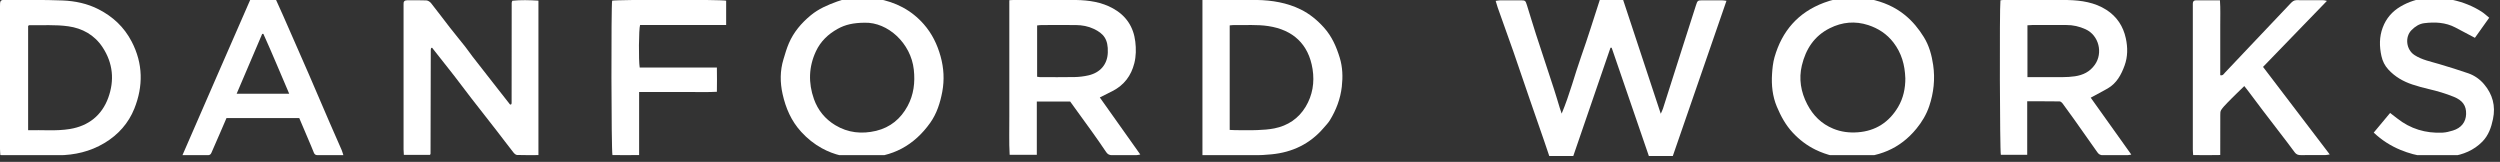 <svg width="139" height="9" viewBox="0 0 139 9" fill="none" xmlns="http://www.w3.org/2000/svg">
<rect x="0" y="0" width="139" height="9" fill="#333333" stroke="none"/>
<g clip-path="url(#clip0_39_222)">
<path d="M93.011 8.672H91.676C90.987 6.667 90.298 4.661 89.609 2.654H89.543C88.855 4.659 88.166 6.664 87.475 8.672H86.138C86.044 8.393 85.952 8.115 85.856 7.838C85.594 7.08 85.329 6.321 85.067 5.562C84.759 4.665 84.456 3.763 84.143 2.865C83.855 2.042 83.558 1.222 83.266 0.401C83.228 0.294 83.198 0.183 83.159 0.049C83.27 0.036 83.345 0.019 83.42 0.017C83.793 0.013 84.168 0.013 84.54 0.017C84.802 0.019 84.817 0.03 84.894 0.277C85.065 0.819 85.225 1.365 85.4 1.905C85.734 2.931 86.074 3.953 86.409 4.977C86.519 5.312 86.616 5.653 86.72 5.99C86.746 6.078 86.778 6.167 86.829 6.317C87.281 5.239 87.55 4.166 87.917 3.128C88.284 2.095 88.604 1.047 88.947 0H90.248C90.938 2.086 91.627 4.169 92.339 6.325C92.399 6.185 92.437 6.114 92.461 6.039C92.828 4.89 93.193 3.742 93.559 2.594C93.803 1.828 94.048 1.062 94.295 0.296C94.379 0.032 94.392 0.019 94.665 0.017C95.019 0.013 95.373 0.015 95.727 0.017C95.804 0.017 95.879 0.032 95.992 0.045C94.993 2.935 94.003 5.8 93.009 8.672H93.011Z" fill="white"/>
<path d="M23.91 8.61H22.454C22.447 8.499 22.438 8.403 22.438 8.309C22.438 5.657 22.438 3.006 22.438 0.354C22.438 0.314 22.441 0.275 22.438 0.235C22.426 0.089 22.488 0.015 22.641 0.015C22.995 0.017 23.349 0.006 23.703 0.023C23.793 0.026 23.906 0.098 23.966 0.173C24.32 0.617 24.657 1.075 25.007 1.523C25.289 1.886 25.585 2.238 25.869 2.6C26.008 2.776 26.133 2.965 26.272 3.144C26.741 3.748 27.213 4.348 27.684 4.951C27.911 5.242 28.141 5.534 28.363 5.816C28.397 5.807 28.407 5.807 28.416 5.803C28.423 5.8 28.433 5.792 28.435 5.786C28.44 5.768 28.444 5.749 28.446 5.73C28.448 5.7 28.446 5.672 28.446 5.641C28.446 3.816 28.446 1.988 28.45 0.162C28.45 0.143 28.455 0.124 28.461 0.104C28.463 0.094 28.469 0.087 28.487 0.041C28.952 -0.009 29.434 0.006 29.937 0.036V8.623C29.528 8.623 29.139 8.631 28.749 8.617C28.679 8.616 28.595 8.538 28.546 8.476C28.237 8.085 27.938 7.684 27.631 7.288C27.157 6.677 26.677 6.069 26.2 5.455C25.882 5.045 25.574 4.627 25.255 4.216C24.847 3.691 24.431 3.172 24.023 2.652C24.004 2.66 23.994 2.662 23.985 2.665C23.977 2.669 23.968 2.677 23.966 2.684C23.959 2.712 23.951 2.741 23.951 2.771C23.945 4.695 23.942 6.62 23.938 8.544C23.938 8.553 23.932 8.563 23.913 8.608L23.91 8.61Z" fill="white"/>
<path d="M116.244 5.431C116.982 6.466 117.73 7.512 118.501 8.595C118.396 8.612 118.341 8.627 118.289 8.627C117.837 8.629 117.385 8.623 116.933 8.631C116.79 8.632 116.696 8.587 116.615 8.469C116.184 7.851 115.747 7.236 115.311 6.622C115.102 6.327 114.889 6.033 114.673 5.743C114.635 5.694 114.565 5.638 114.511 5.638C113.923 5.63 113.338 5.632 112.713 5.632V8.608H111.247C111.19 8.39 111.168 0.533 111.224 0.017C111.301 0.009 111.384 -0.006 111.469 -0.006C112.638 -0.006 113.809 -0.028 114.976 0.002C115.723 0.021 116.465 0.13 117.116 0.548C117.699 0.922 118.053 1.463 118.196 2.131C118.306 2.637 118.306 3.155 118.127 3.644C117.942 4.152 117.686 4.631 117.189 4.917C116.886 5.09 116.576 5.25 116.244 5.431ZM112.726 4.29H113.044C113.594 4.29 114.144 4.294 114.693 4.288C114.919 4.286 115.145 4.275 115.367 4.241C115.817 4.173 116.194 3.994 116.474 3.599C116.937 2.944 116.7 1.967 115.96 1.628C115.619 1.472 115.26 1.387 114.882 1.391C114.253 1.395 113.626 1.391 112.997 1.391C112.913 1.391 112.826 1.401 112.726 1.406V4.288V4.29Z" fill="white"/>
<path d="M61.15 5.419C61.895 6.47 62.635 7.514 63.401 8.591C63.3 8.608 63.247 8.625 63.194 8.625C62.742 8.627 62.291 8.621 61.839 8.629C61.685 8.631 61.585 8.58 61.498 8.45C61.242 8.068 60.979 7.689 60.71 7.315C60.31 6.758 59.906 6.202 59.503 5.647H57.647V8.608H56.137C56.094 7.896 56.124 7.185 56.118 6.473C56.113 5.756 56.118 5.039 56.118 4.322V0.011C56.256 0.004 56.352 -0.006 56.448 -0.006C57.577 -0.006 58.709 -0.023 59.838 4.08851e-07C60.546 0.013 61.246 0.115 61.882 0.467C62.614 0.872 63.025 1.496 63.123 2.317C63.17 2.716 63.168 3.119 63.068 3.516C62.893 4.211 62.5 4.732 61.858 5.062C61.634 5.176 61.406 5.289 61.152 5.417L61.15 5.419ZM57.664 4.267C57.737 4.279 57.775 4.288 57.815 4.288C58.462 4.288 59.111 4.297 59.759 4.284C60.013 4.279 60.269 4.247 60.518 4.19C61.167 4.041 61.57 3.586 61.594 2.925C61.623 2.176 61.357 1.865 60.817 1.607C60.501 1.457 60.166 1.397 59.819 1.393C59.181 1.387 58.541 1.391 57.903 1.393C57.828 1.393 57.752 1.406 57.664 1.415V4.267Z" fill="white"/>
<path d="M47.864 8.759C47.121 8.785 46.376 8.616 45.694 8.241C45.269 8.008 44.888 7.703 44.55 7.334C43.99 6.724 43.684 6.003 43.511 5.224C43.369 4.587 43.366 3.936 43.559 3.302C43.65 3.002 43.736 2.697 43.859 2.411C44.126 1.788 44.55 1.288 45.075 0.853C45.517 0.488 46.02 0.275 46.549 0.083C47.285 -0.184 48.038 -0.198 48.785 -0.066C49.794 0.111 50.677 0.563 51.364 1.348C51.817 1.865 52.109 2.462 52.295 3.127C52.478 3.785 52.514 4.442 52.39 5.105C52.275 5.715 52.085 6.314 51.723 6.824C50.831 8.081 49.611 8.749 48.055 8.759C48.006 8.759 47.957 8.759 47.868 8.759H47.864ZM48.07 1.263C47.447 1.269 47.002 1.367 46.575 1.604C46.04 1.901 45.624 2.302 45.368 2.848C44.962 3.714 44.937 4.608 45.255 5.508C45.476 6.131 45.879 6.62 46.44 6.959C47.145 7.386 47.917 7.465 48.715 7.274C49.504 7.082 50.08 6.603 50.462 5.897C50.803 5.265 50.886 4.587 50.808 3.874C50.65 2.4 49.357 1.226 48.072 1.263H48.07Z" fill="white"/>
<path d="M102.857 8.762C102.27 8.791 101.579 8.634 100.939 8.322C100.466 8.09 100.047 7.772 99.678 7.377C99.279 6.95 99.013 6.453 98.793 5.931C98.55 5.354 98.486 4.734 98.526 4.111C98.545 3.799 98.578 3.481 98.663 3.181C99.081 1.724 99.971 0.693 101.415 0.151C102.262 -0.168 103.128 -0.228 103.994 -0.045C104.692 0.102 105.347 0.373 105.922 0.843C106.349 1.194 106.684 1.606 106.966 2.063C107.258 2.534 107.405 3.068 107.484 3.614C107.597 4.394 107.516 5.156 107.264 5.905C107.107 6.37 106.861 6.778 106.556 7.151C105.637 8.275 104.431 8.776 102.859 8.764L102.857 8.762ZM105.935 4.335C105.91 3.614 105.73 2.955 105.276 2.364C104.905 1.881 104.423 1.576 103.874 1.395C103.151 1.16 102.435 1.218 101.737 1.568C100.864 2.003 100.401 2.737 100.184 3.635C100.005 4.38 100.124 5.109 100.483 5.8C100.809 6.426 101.274 6.886 101.929 7.155C102.366 7.336 102.821 7.39 103.288 7.356C104.286 7.285 105.035 6.793 105.536 5.946C105.824 5.459 105.942 4.907 105.937 4.333L105.935 4.335Z" fill="white"/>
<path d="M0.019 8.617C0.011 8.491 0 8.386 0 8.281C0 5.638 0 2.995 0 0.354C0 0.296 -1.39e-07 0.235 0.004 0.177C0.008 0.058 0.066 -0.004 0.186 -0.004C0.196 -0.004 0.205 -0.004 0.216 -0.004C1.306 0.004 2.4 -0.019 3.488 0.026C4.173 0.055 4.853 0.196 5.476 0.514C6.274 0.921 6.897 1.5 7.319 2.308C7.959 3.533 7.968 4.789 7.471 6.035C7.147 6.844 6.579 7.492 5.803 7.955C5.009 8.429 4.154 8.623 3.247 8.634C2.234 8.648 1.222 8.638 0.209 8.638C0.16 8.638 0.113 8.629 0.019 8.619V8.617ZM1.566 7.24C2.362 7.217 3.13 7.298 3.889 7.172C4.924 7.001 5.662 6.411 6.018 5.438C6.37 4.471 6.287 3.514 5.702 2.626C5.248 1.937 4.572 1.572 3.802 1.463C3.089 1.361 2.355 1.414 1.628 1.401C1.613 1.401 1.596 1.419 1.564 1.44V7.238L1.566 7.24Z" fill="white"/>
<path d="M66.856 8.636V-0.006H67.189C68.083 -0.006 68.977 -0.017 69.871 -0.002C70.722 0.013 71.558 0.149 72.326 0.529C72.817 0.772 73.237 1.116 73.613 1.534C74.055 2.027 74.304 2.601 74.49 3.211C74.65 3.733 74.667 4.275 74.605 4.817C74.528 5.491 74.293 6.112 73.941 6.686C73.845 6.842 73.711 6.976 73.591 7.117C72.83 8.004 71.853 8.467 70.703 8.58C70.381 8.612 70.057 8.631 69.734 8.633C68.888 8.64 68.043 8.634 67.198 8.634C67.091 8.634 66.985 8.634 66.856 8.634V8.636ZM68.371 7.223C68.491 7.228 68.587 7.236 68.683 7.236C69.096 7.236 69.508 7.249 69.92 7.232C70.232 7.221 70.549 7.198 70.856 7.138C71.603 6.989 72.201 6.588 72.593 5.937C72.979 5.295 73.096 4.585 72.979 3.842C72.758 2.443 71.881 1.658 70.522 1.451C69.897 1.355 69.25 1.406 68.614 1.393C68.538 1.393 68.461 1.404 68.371 1.412V7.223Z" fill="white"/>
<path d="M124.781 4.787C124.625 4.938 124.498 5.058 124.374 5.182C124.193 5.361 124.009 5.538 123.834 5.721C123.712 5.847 123.587 5.976 123.493 6.121C123.446 6.195 123.448 6.31 123.448 6.406C123.444 7.025 123.446 7.644 123.446 8.262C123.446 8.369 123.446 8.474 123.446 8.619C122.932 8.631 122.449 8.627 121.94 8.621C121.933 8.497 121.921 8.403 121.921 8.307C121.921 5.655 121.921 3.002 121.921 0.348C121.921 0.299 121.923 0.25 121.921 0.201C121.92 0.081 121.978 0.017 122.098 0.017C122.529 0.017 122.961 0.017 123.429 0.017C123.465 0.501 123.442 0.96 123.446 1.416C123.45 1.877 123.446 2.34 123.446 2.801V4.181C123.597 4.216 123.642 4.107 123.704 4.043C124.186 3.541 124.66 3.033 125.138 2.528C125.88 1.745 126.624 0.962 127.365 0.179C127.456 0.085 127.546 0.008 127.691 0.009C128.192 0.015 128.694 0.011 129.195 0.013C129.238 0.013 129.283 0.032 129.377 0.051C128.178 1.29 127.011 2.494 125.825 3.72C127.055 5.333 128.282 6.942 129.534 8.587C129.421 8.604 129.359 8.621 129.295 8.621C128.843 8.623 128.389 8.617 127.937 8.625C127.785 8.629 127.672 8.589 127.584 8.467C127.452 8.284 127.316 8.104 127.179 7.925C126.72 7.324 126.258 6.728 125.801 6.127C125.528 5.769 125.261 5.408 124.99 5.048C124.931 4.971 124.869 4.896 124.781 4.783V4.787Z" fill="white"/>
<path d="M19.096 8.627C18.581 8.627 18.119 8.627 17.658 8.627C17.557 8.627 17.491 8.589 17.453 8.495C17.406 8.376 17.357 8.258 17.308 8.141C17.086 7.618 16.864 7.095 16.638 6.564H12.593C12.476 6.835 12.358 7.113 12.237 7.39C12.077 7.759 11.913 8.124 11.755 8.495C11.716 8.589 11.655 8.629 11.554 8.629C11.102 8.627 10.652 8.629 10.144 8.629C11.399 5.721 12.666 2.863 13.92 -0.026H15.339C15.473 0.269 15.61 0.57 15.744 0.873C15.989 1.429 16.233 1.986 16.476 2.541C16.704 3.063 16.935 3.582 17.161 4.104C17.551 5.003 17.935 5.905 18.323 6.805C18.545 7.317 18.773 7.827 18.995 8.339C19.029 8.416 19.049 8.501 19.093 8.629L19.096 8.627ZM13.158 5.21H16.079C15.591 4.079 15.138 2.972 14.643 1.882L14.577 1.886C14.108 2.986 13.639 4.083 13.158 5.21Z" fill="white"/>
<path d="M138.396 0.992C138.119 1.38 137.859 1.745 137.605 2.103C137.221 1.899 136.869 1.711 136.514 1.527C135.97 1.242 135.384 1.216 134.793 1.288C134.514 1.321 134.279 1.474 134.082 1.673C133.698 2.059 133.784 2.761 134.245 3.061C134.665 3.334 135.153 3.422 135.621 3.563C136.165 3.727 136.709 3.891 137.246 4.079C137.583 4.198 137.878 4.405 138.11 4.678C138.588 5.24 138.765 5.888 138.61 6.62C138.513 7.089 138.36 7.528 138.016 7.878C137.541 8.358 136.952 8.6 136.295 8.693C135.32 8.832 134.375 8.71 133.468 8.335C132.924 8.111 132.429 7.797 131.979 7.373C132.284 7.006 132.578 6.656 132.89 6.28C133.035 6.391 133.157 6.485 133.278 6.579C134.019 7.166 134.866 7.42 135.804 7.375C135.998 7.366 136.192 7.315 136.38 7.258C136.845 7.117 137.103 6.788 137.116 6.34C137.129 5.871 136.916 5.581 136.436 5.385C135.981 5.199 135.512 5.062 135.034 4.951C134.729 4.879 134.424 4.798 134.127 4.698C133.618 4.529 133.163 4.269 132.794 3.868C132.594 3.652 132.47 3.4 132.408 3.119C132.29 2.583 132.284 2.046 132.482 1.525C132.672 1.02 133.007 0.634 133.472 0.361C134.388 -0.177 135.377 -0.224 136.382 -0.002C136.945 0.122 137.489 0.335 137.98 0.651C138.119 0.74 138.24 0.856 138.403 0.988L138.396 0.992Z" fill="white"/>
<path d="M40.373 1.389H35.588C35.516 1.615 35.501 3.36 35.567 3.753H39.859C39.866 4.216 39.866 4.642 39.859 5.103C39.362 5.131 38.893 5.114 38.426 5.116C37.944 5.12 37.462 5.116 36.981 5.116C36.499 5.116 36.041 5.116 35.535 5.116V8.621C35.014 8.627 34.528 8.627 34.052 8.621C33.986 8.371 33.976 0.324 34.035 0.038C34.263 -0.024 40.083 -0.03 40.374 0.038V1.387L40.373 1.389Z" fill="white"/>
</g>
<defs>
<clipPath id="clip0_39_222">
<rect width="138.665" height="8.625" fill="white"/>
</clipPath>
</defs>
</svg>
